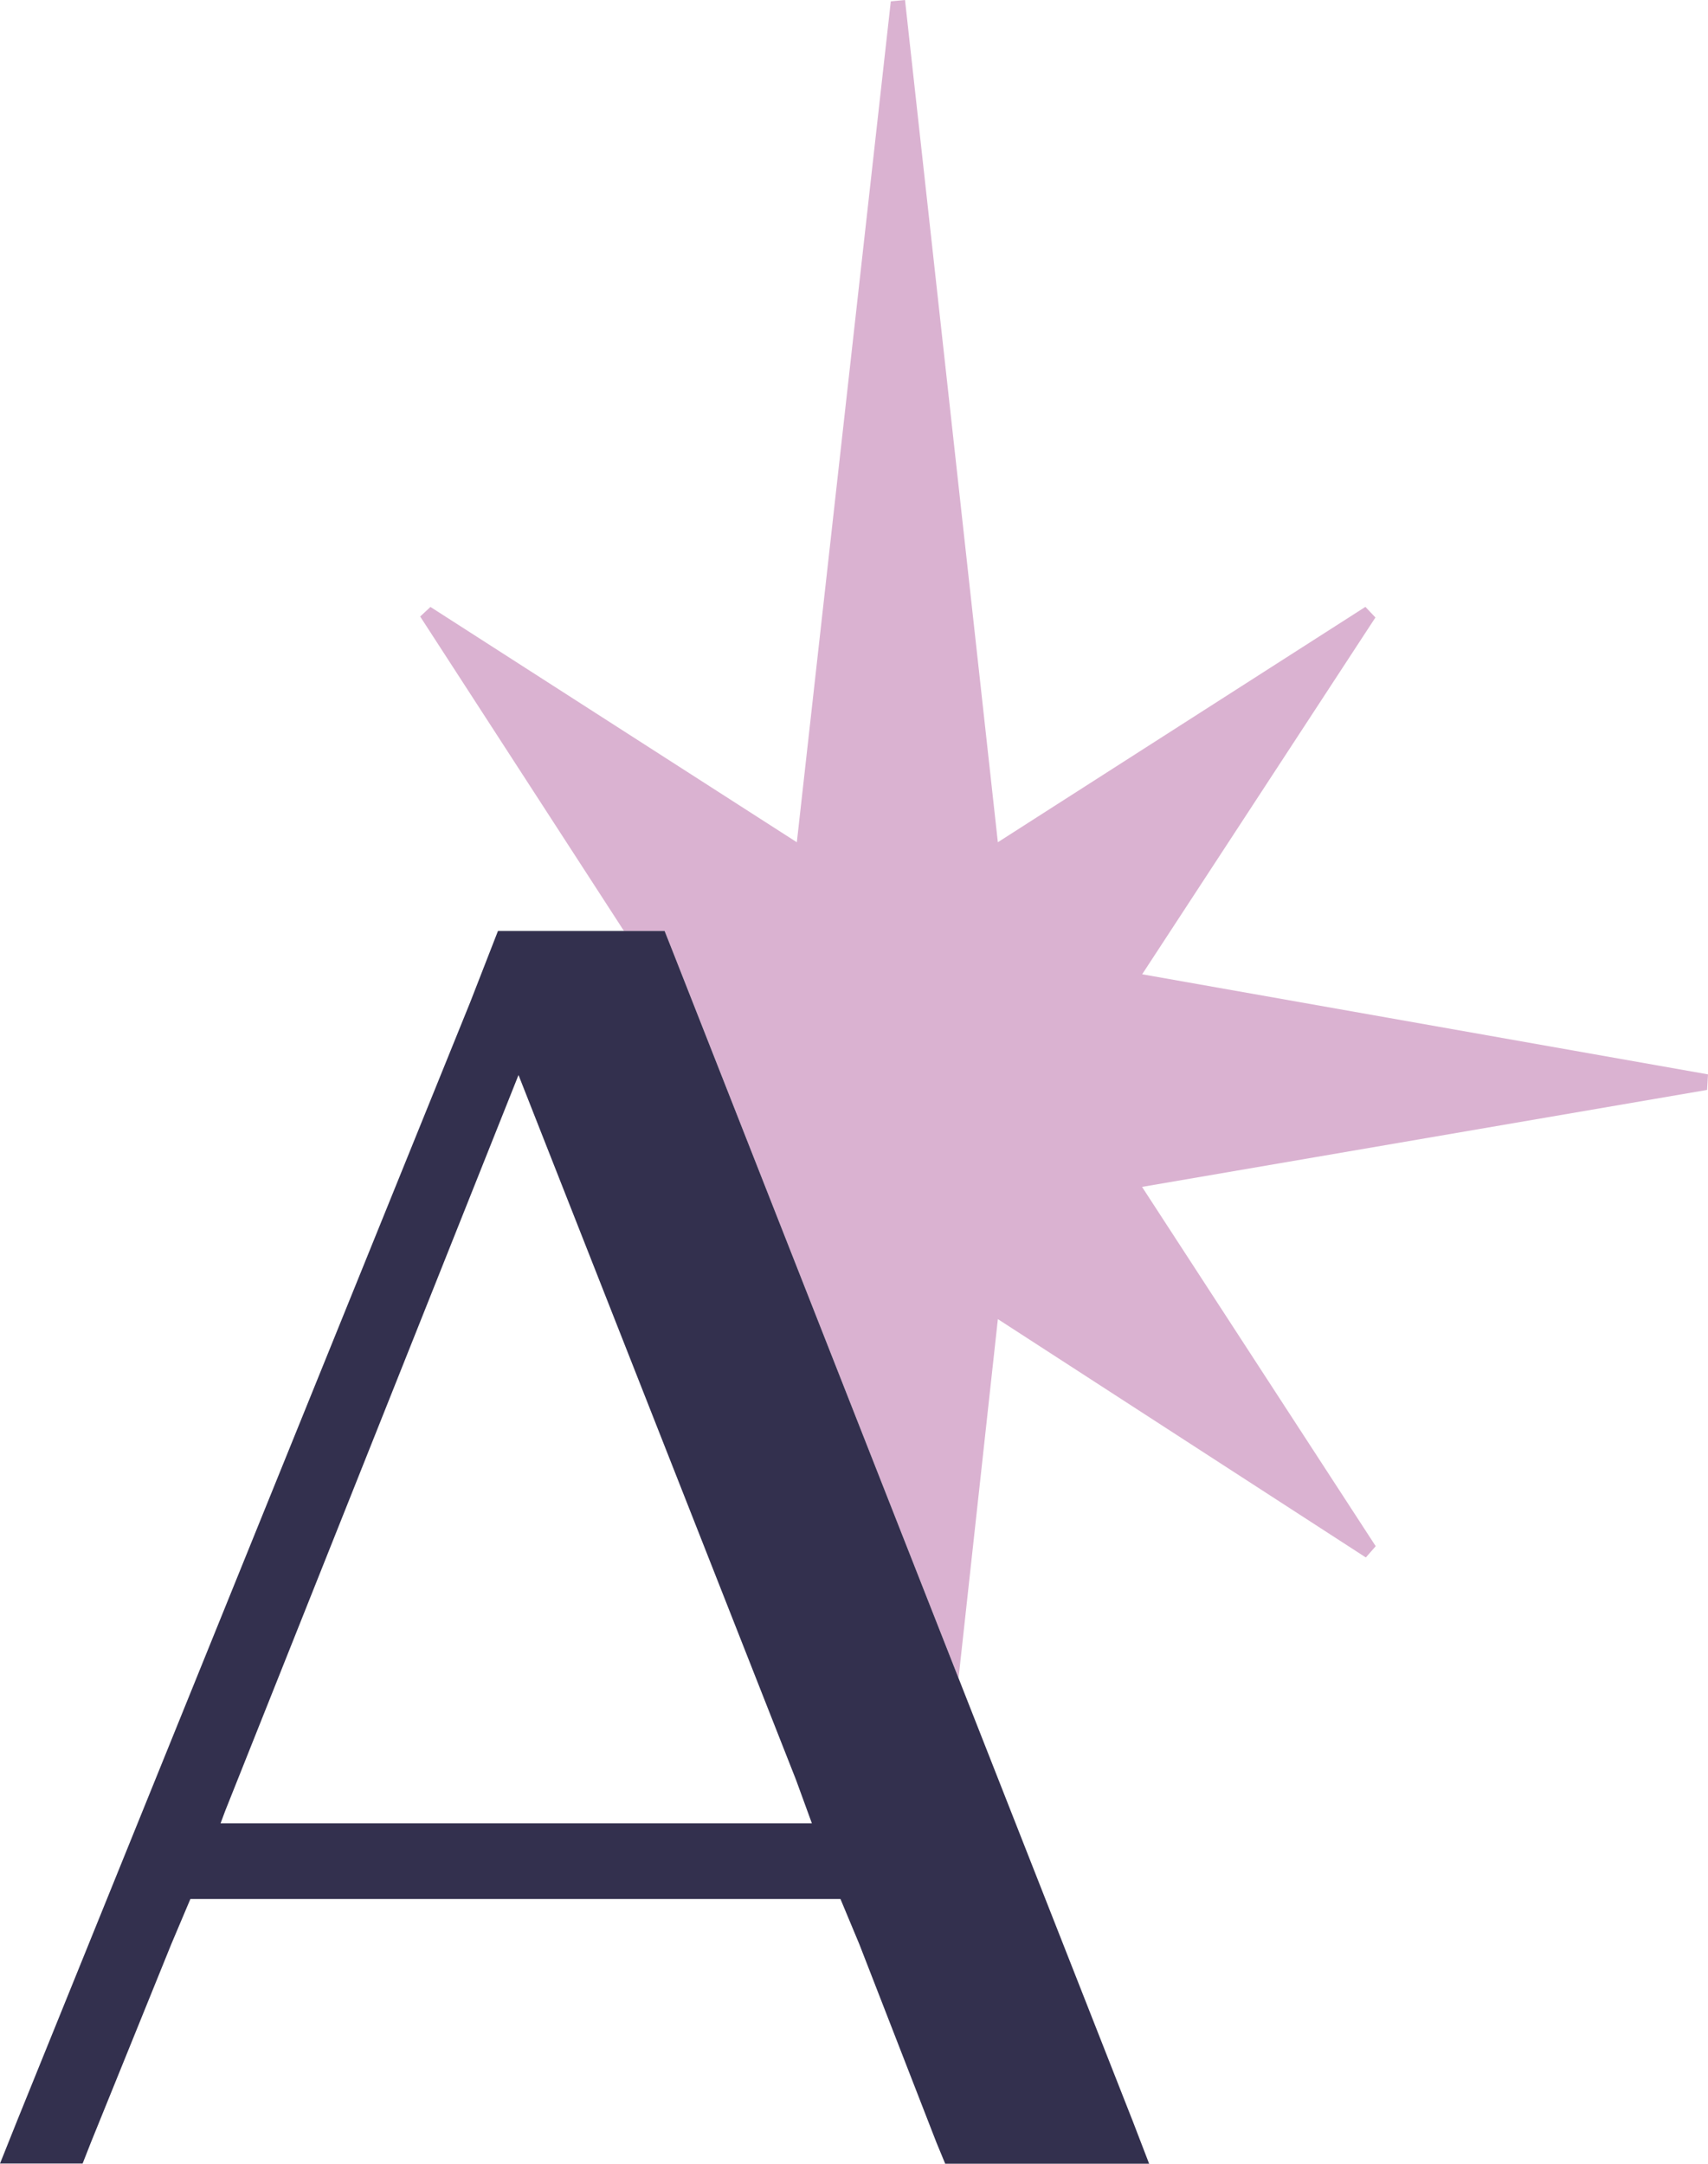 <svg xmlns="http://www.w3.org/2000/svg" id="Layer_2" viewBox="0 0 796.6 1009"><defs><style>      .cls-1 {        fill: none;      }      .cls-2 {        fill: #dab2d1;      }      .cls-3 {        fill: #33304e;      }    </style></defs><g id="Layer_1-2" data-name="Layer_1"><polygon class="cls-1" points="241.83 501.31 105.07 844.37 102.88 850.23 102.88 850.25 378.65 850.25 371.25 829.96 241.83 501.31"></polygon><path class="cls-2" d="M796.6,501.01c-86.13-15.23-172.27-30.47-263.9-46.68,39-59.64,73.89-113.01,108.79-166.38-1.56-1.65-3.12-3.3-4.68-4.95-55.44,35.5-110.88,71-171.42,109.76-14.93-135.48-29.11-264.12-43.3-392.76-2.21.21-4.41.42-6.62.63-14.39,128.7-28.77,257.41-43.83,392.14-61.25-39.33-116.06-74.54-170.88-109.74-1.6,1.49-3.19,2.98-4.79,4.47,29.98,46.25,59.97,92.52,92.01,141.96l-1.33-3.43,1.33,3.43c1.01,1.55,2.02,3.12,3.03,4.68h18.97l3.92,9.9,133.16,338.53c6.03-55.01,12.12-110.65,18.34-167.43,60.81,39.38,116.21,75.26,171.62,111.15,1.53-1.75,3.07-3.5,4.6-5.26-35.21-54.14-70.43-108.28-108.98-167.55,92.86-15.94,178.19-30.58,263.53-45.22.15-2.42.29-4.83.44-7.25Z"></path><path class="cls-3" d="M528.12,988.67l-81.07-206.11-133.16-338.53-3.92-9.9h-77.72l-12.93,33.19L8.11,988.65l-8.11,20.28h38.53l3.9-9.92,37.46-92.41,8.9-21.03h303.2l8.8,21.08,35.94,92.42,4.11,9.94h95.11l-7.82-20.33ZM102.88,850.25v-.02l2.19-5.86,136.76-343.06,129.42,328.66,7.4,20.28H102.88Z"></path></g></svg>